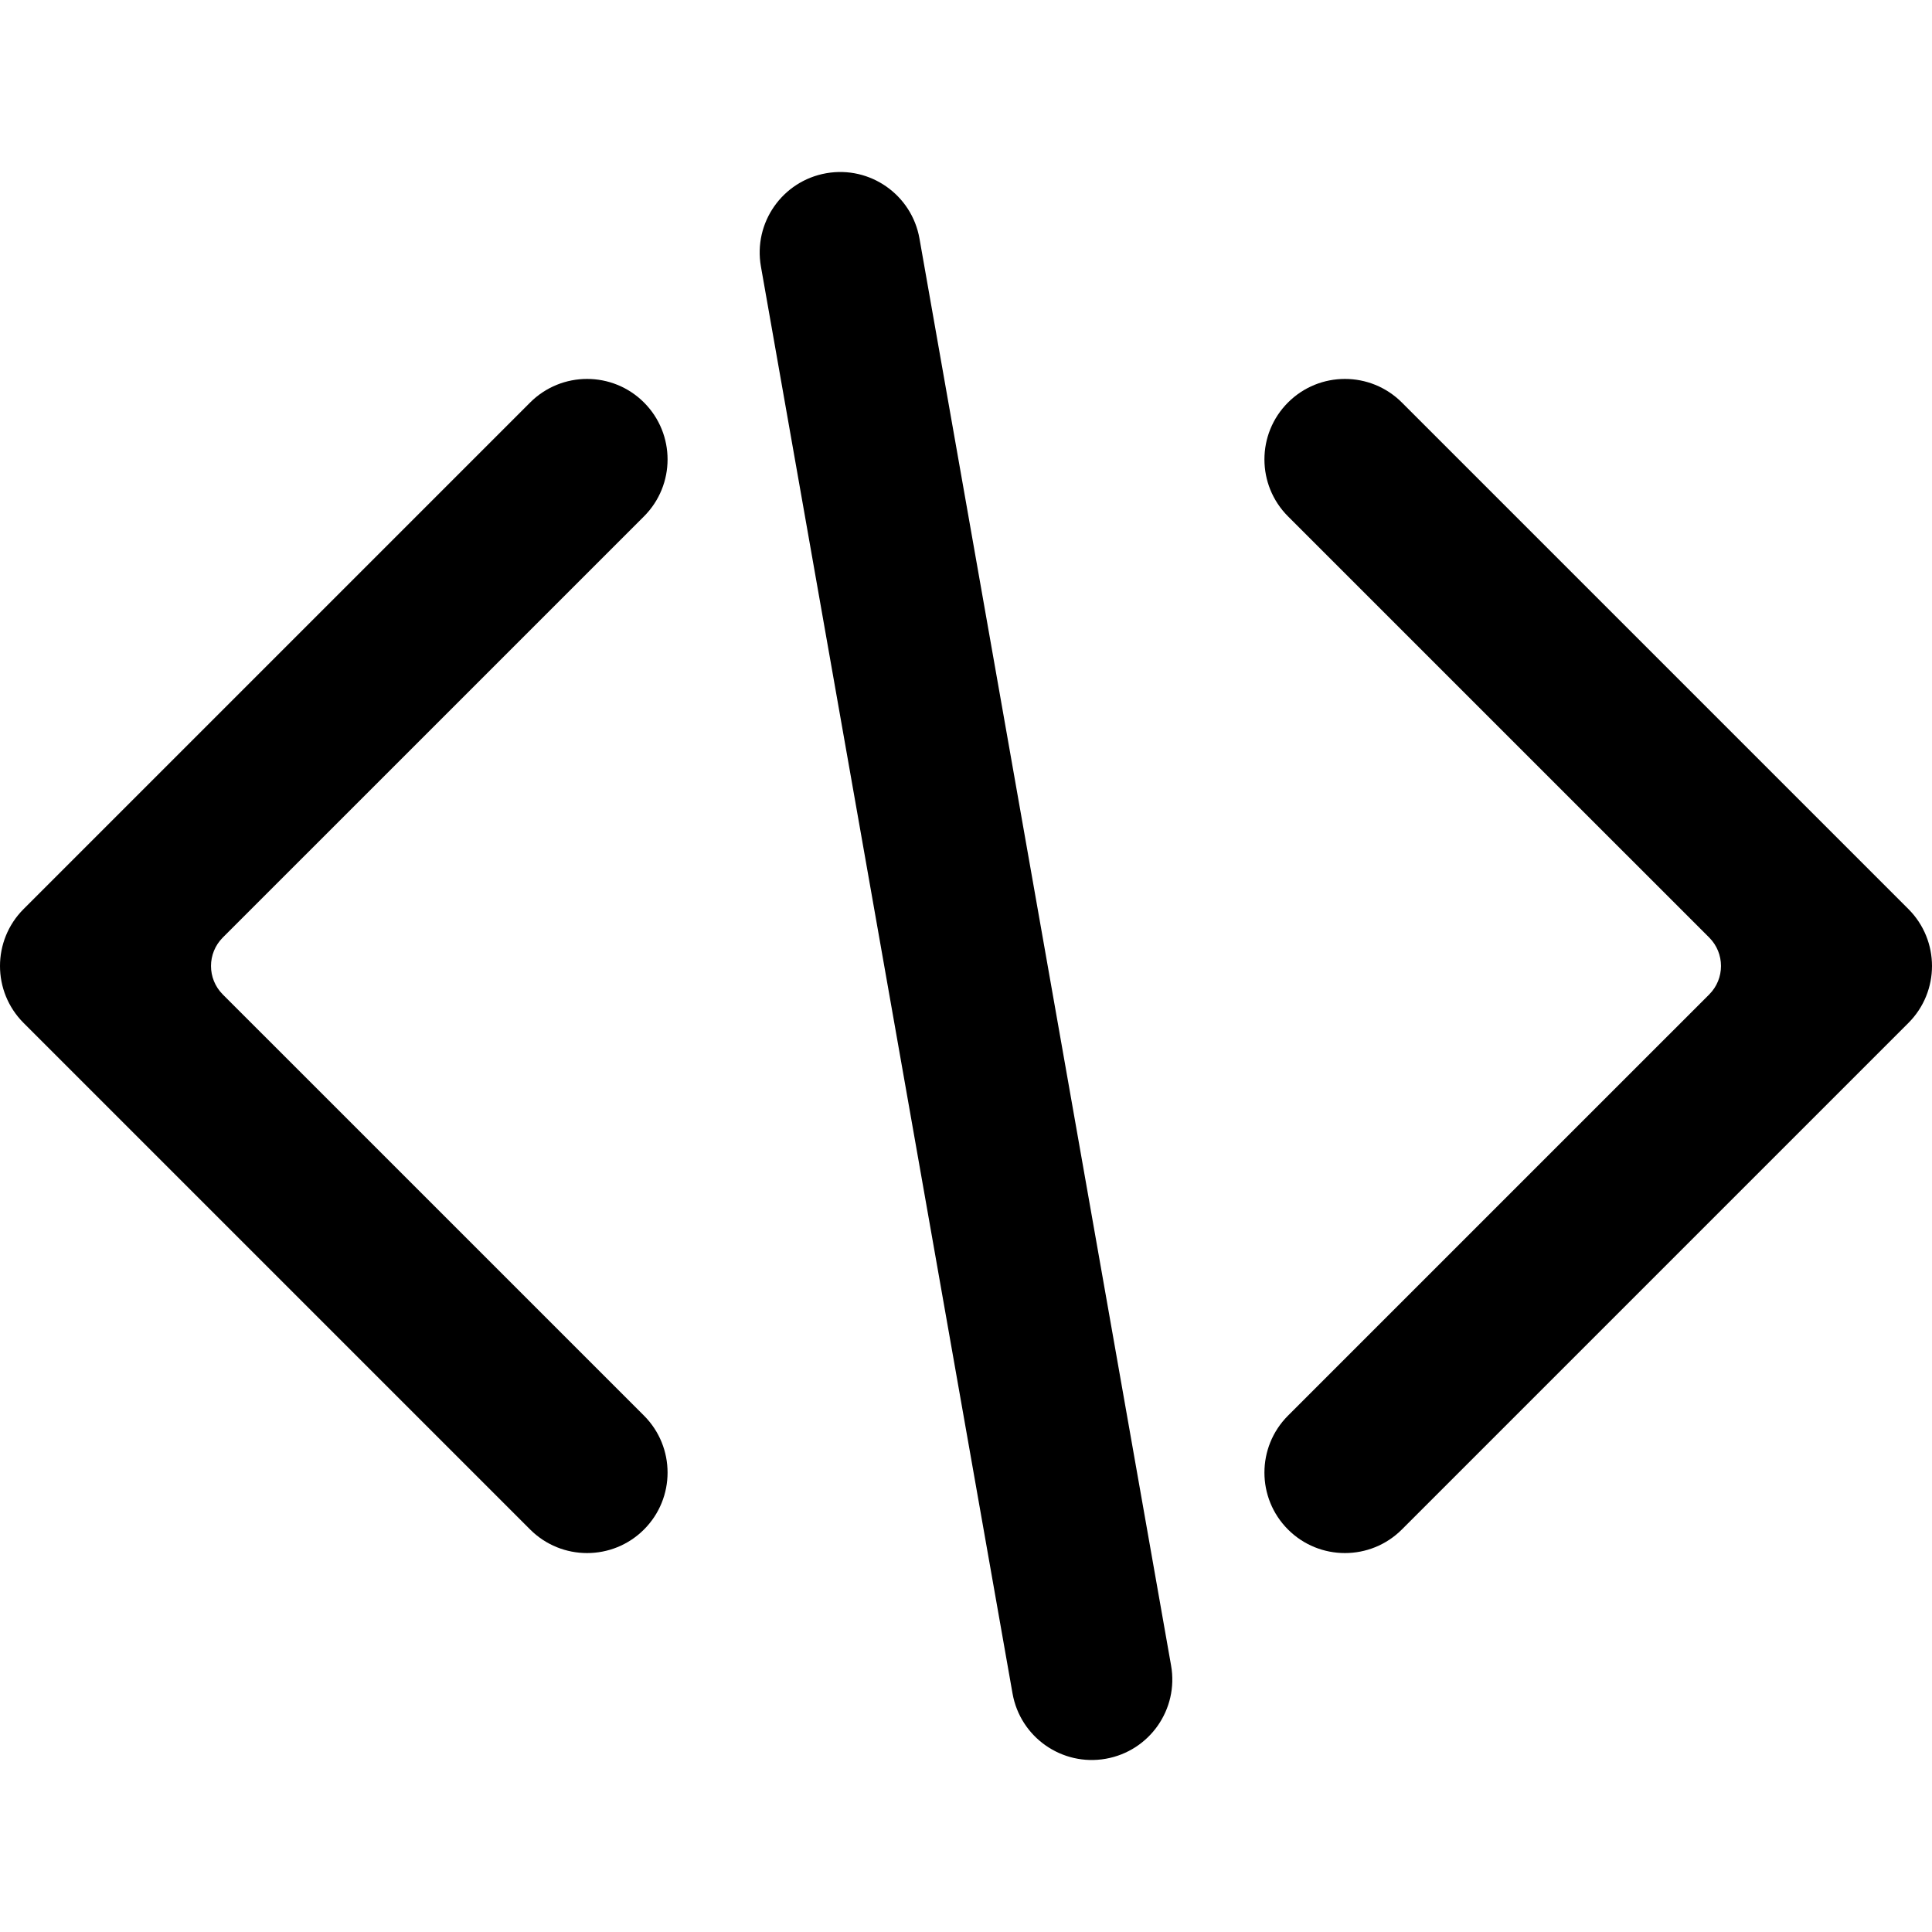 <svg xmlns="http://www.w3.org/2000/svg" viewBox="0 0 60 60" width="100%" height="100%">
  <path fill="currentColor" fill-rule="evenodd" d="M28.555,7.408 L36.369,51.724 C36.609,53.084 35.701,54.38 34.341,54.62 C32.981,54.86 31.685,53.952 31.445,52.592 L23.631,8.276 C23.391,6.916 24.299,5.62 25.659,5.38 C27.019,5.14 28.315,6.048 28.555,7.408 Z M16.464,12.5 C17.441,11.524 19.024,11.524 20,12.5 C20.976,13.476 20.976,15.059 20,16.036 L20,16.036 L6.919,29.116 C6.431,29.604 6.431,30.396 6.919,30.884 L6.919,30.884 L20,43.964 C20.976,44.941 20.976,46.524 20,47.5 C19.024,48.476 17.441,48.476 16.464,47.5 L16.464,47.5 L0.732,31.768 C-0.244,30.791 -0.244,29.209 0.732,28.232 L0.732,28.232 Z M40,12.5 C40.976,11.524 42.559,11.524 43.536,12.5 L43.536,12.5 L59.268,28.232 C60.244,29.209 60.244,30.791 59.268,31.768 L59.268,31.768 L43.536,47.5 C42.559,48.476 40.976,48.476 40,47.5 C39.024,46.524 39.024,44.941 40,43.964 L40,43.964 L53.081,30.884 C53.569,30.396 53.569,29.604 53.081,29.116 L53.081,29.116 L40,16.036 C39.024,15.059 39.024,13.476 40,12.5 Z"/>
</svg>

